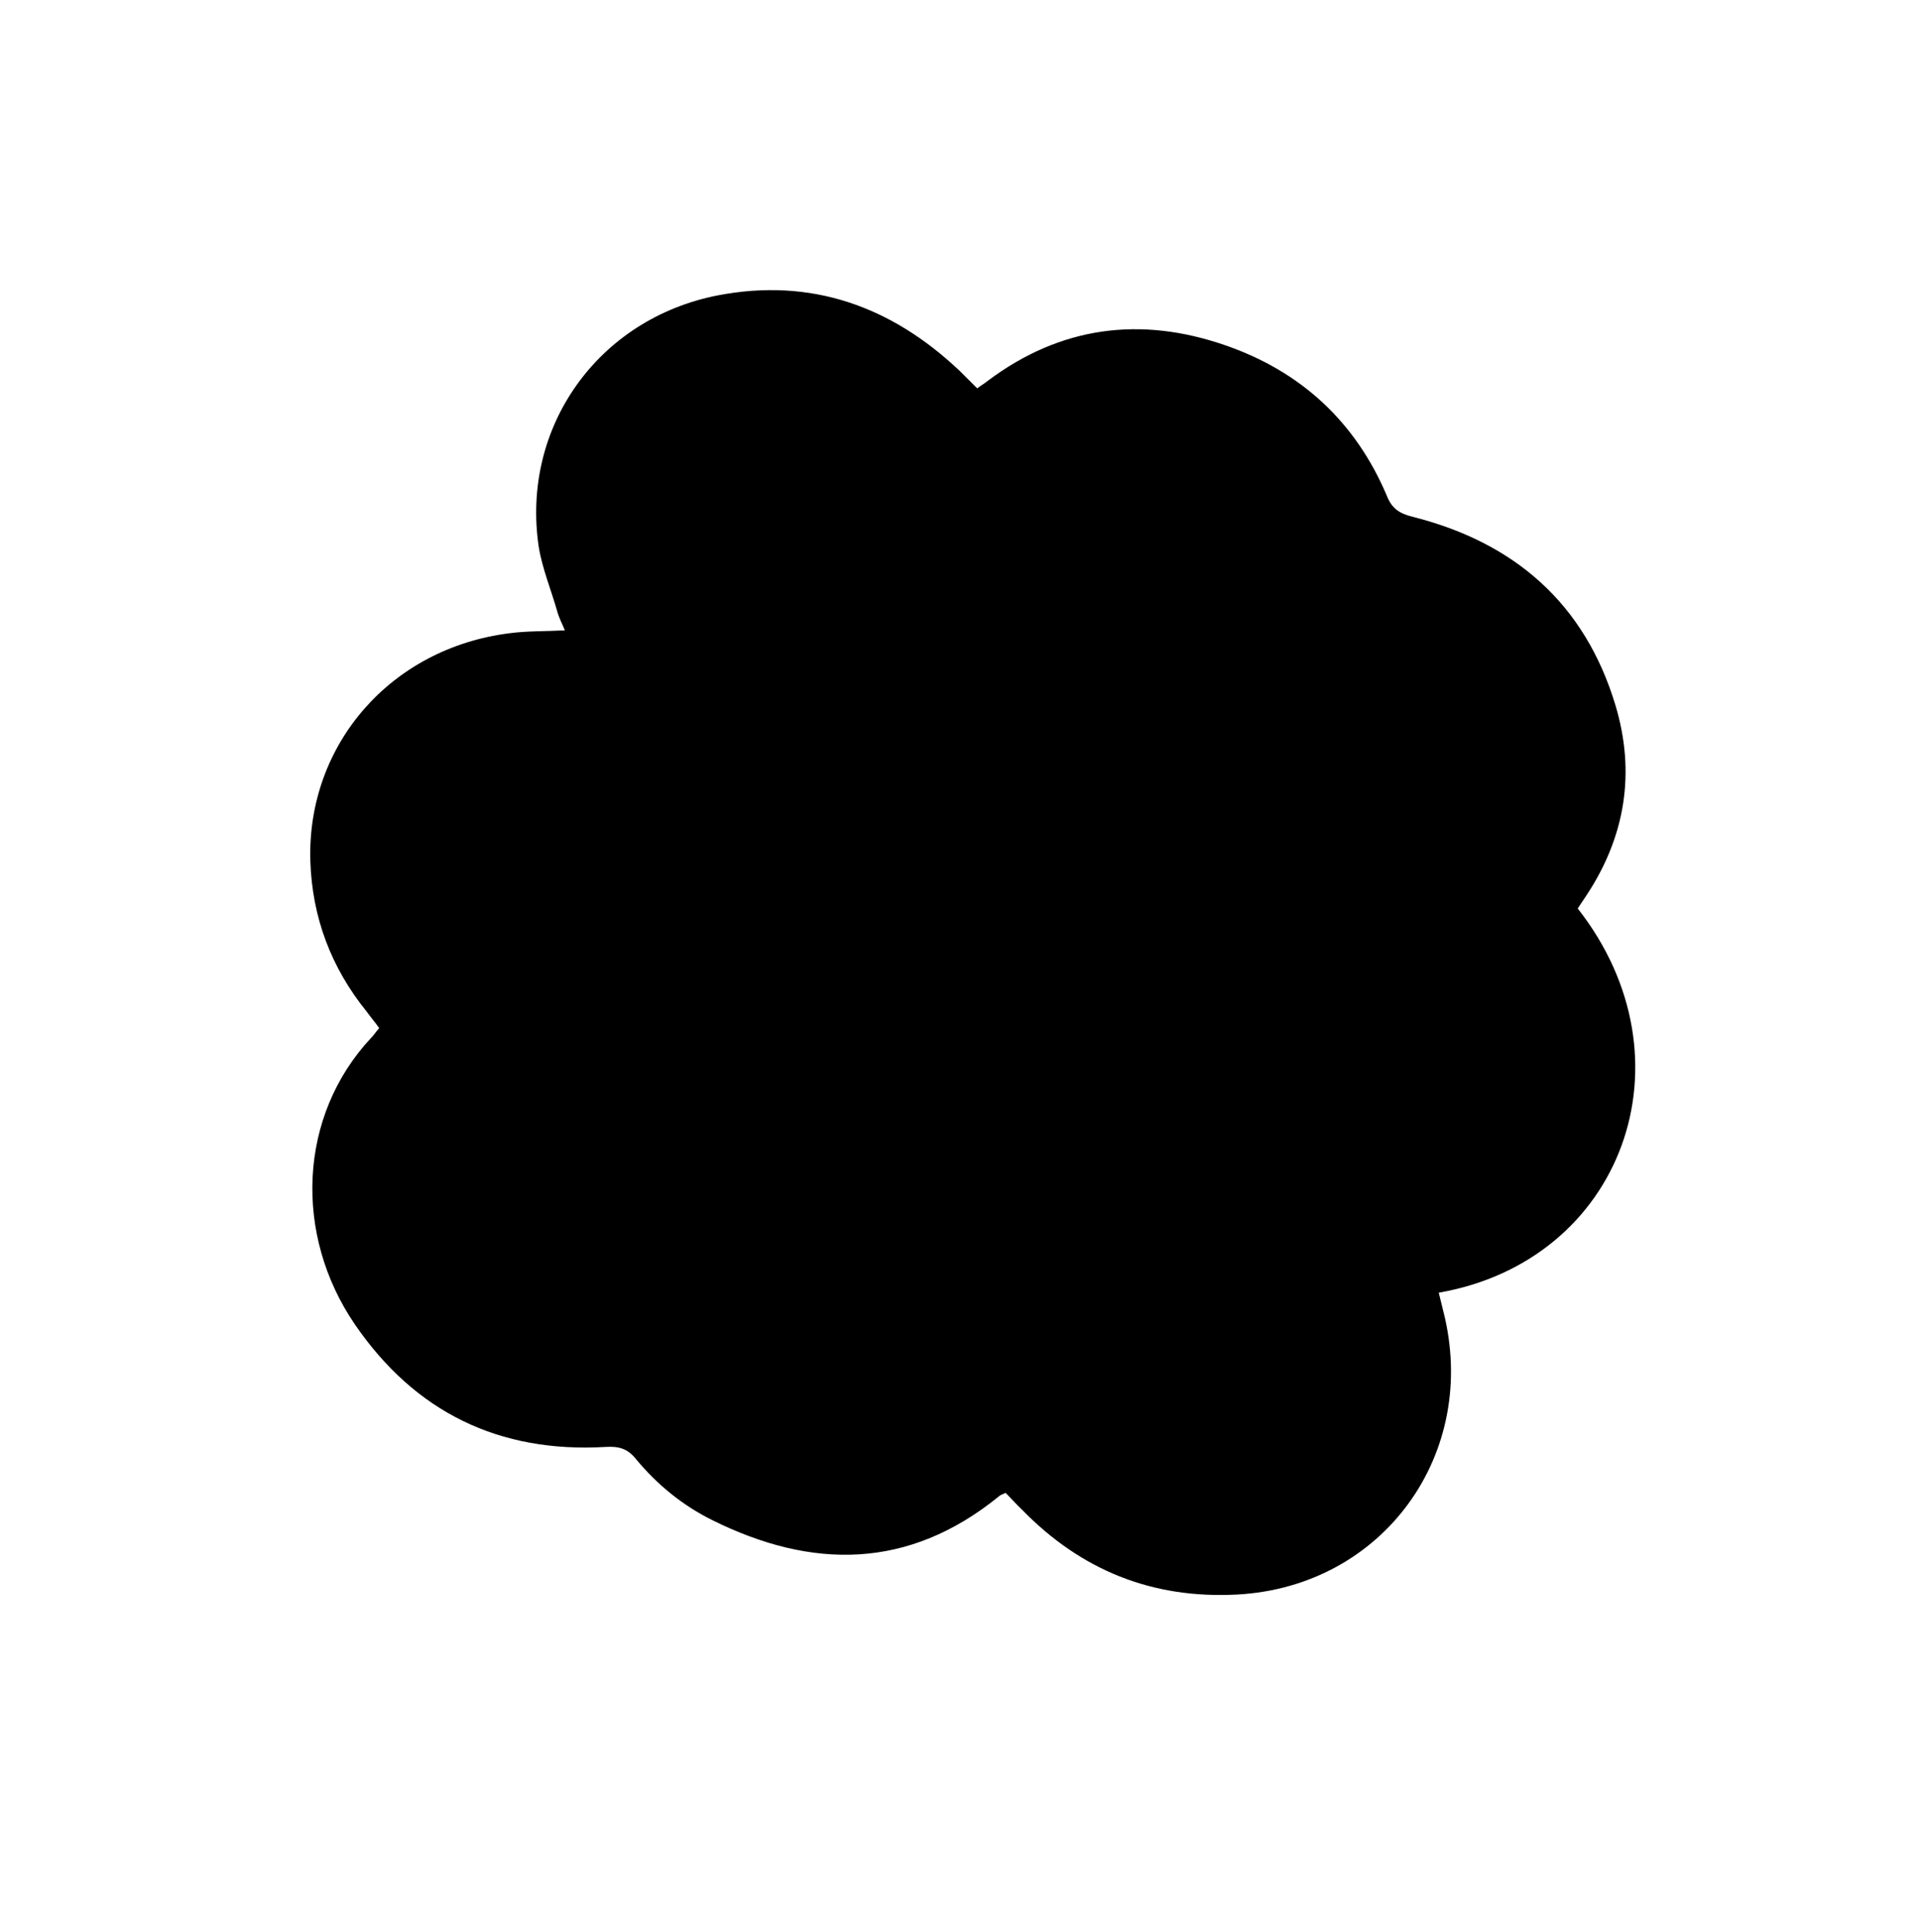 <?xml version="1.0" encoding="UTF-8"?> <svg xmlns="http://www.w3.org/2000/svg" width="155" height="156" viewBox="0 0 155 156" fill="none"><path d="M127.367 73.353C136.95 85.551 130.979 101.803 116.149 104.373C116.28 104.884 116.38 105.339 116.512 105.85C119.46 117.347 111.679 128.105 99.878 128.744C93.02 129.11 87.248 126.778 82.48 121.866C82.037 121.45 81.651 121.005 81.178 120.534C80.953 120.656 80.753 120.691 80.615 120.838C73.335 126.742 65.549 126.736 57.49 122.732C55.105 121.55 53.017 119.843 51.319 117.78C50.663 116.971 49.969 116.764 48.912 116.827C40.313 117.335 33.508 114.034 28.64 106.921C23.712 99.696 24.06 90.124 29.952 83.807C30.147 83.629 30.337 83.308 30.614 83.013C30.283 82.537 29.897 82.092 29.597 81.672C26.734 78.129 25.201 74.086 25.052 69.51C24.777 60.131 31.538 52.326 41.145 51.127C42.57 50.938 43.974 50.979 45.603 50.897C45.385 50.361 45.111 49.854 44.98 49.343C44.496 47.641 43.782 45.918 43.496 44.181C42.038 34.496 48.28 25.735 57.952 23.848C65.462 22.402 71.948 24.711 77.471 29.942C77.944 30.414 78.417 30.885 78.89 31.356C79.198 31.117 79.479 30.965 79.73 30.757C85.626 26.329 92.098 25.518 98.901 27.874C104.98 29.967 109.434 34.031 111.977 40.074C112.382 41.092 113.024 41.471 114.034 41.725C122.288 43.805 127.944 48.746 130.413 56.938C132.049 62.381 131.215 67.561 128.049 72.329C127.803 72.68 127.613 73.001 127.367 73.353ZM92.695 89.933C91.649 86.79 91.322 83.766 91.766 80.689C92.236 77.525 93.491 74.736 95.414 72.241C95.201 71.847 94.993 71.596 94.871 71.371C93.932 69.77 92.967 68.255 92.196 66.563C91.826 65.745 91.414 65.386 90.577 65.184C85.939 64.275 82 61.97 78.713 58.584C78.418 58.307 78.123 58.031 77.828 57.754C75.678 59.427 73.519 60.813 70.968 61.611C68.474 62.379 65.87 62.406 63.123 62.438C66.91 70.645 66.237 78.138 60.072 84.893C60.871 85.697 61.133 86.719 62.589 86.586C70.091 85.799 76.301 88.403 81.46 93.904C81.755 94.18 82.051 94.457 82.433 94.76C85.326 92.175 88.624 90.609 92.695 89.933Z" fill="#004EE6" style="fill:#004EE6;fill:color(display-p3 0 0.306 0.901);fill-opacity:1;"></path><path d="M101.243 66.614C104.737 73.742 105.184 82.229 101.536 90.677C99.112 96.28 94.836 100.34 89.278 102.839C85.893 104.38 82.185 104.786 78.479 104.391C69.261 103.487 61.969 99.287 56.464 91.937C54.192 88.948 52.513 85.71 51.452 82.138C49.912 77.007 50.006 71.937 51.962 66.95C53.996 61.703 57.35 57.415 61.971 54.26C65.051 52.157 68.511 51.157 72.224 50.894C76.222 50.621 80.183 50.951 84.055 52.056C91.451 54.164 96.868 58.798 101.243 66.614Z" fill="#EDC432" style="fill:#EDC432;fill:color(display-p3 0.929 0.768 0.198);fill-opacity:1;"></path></svg> 